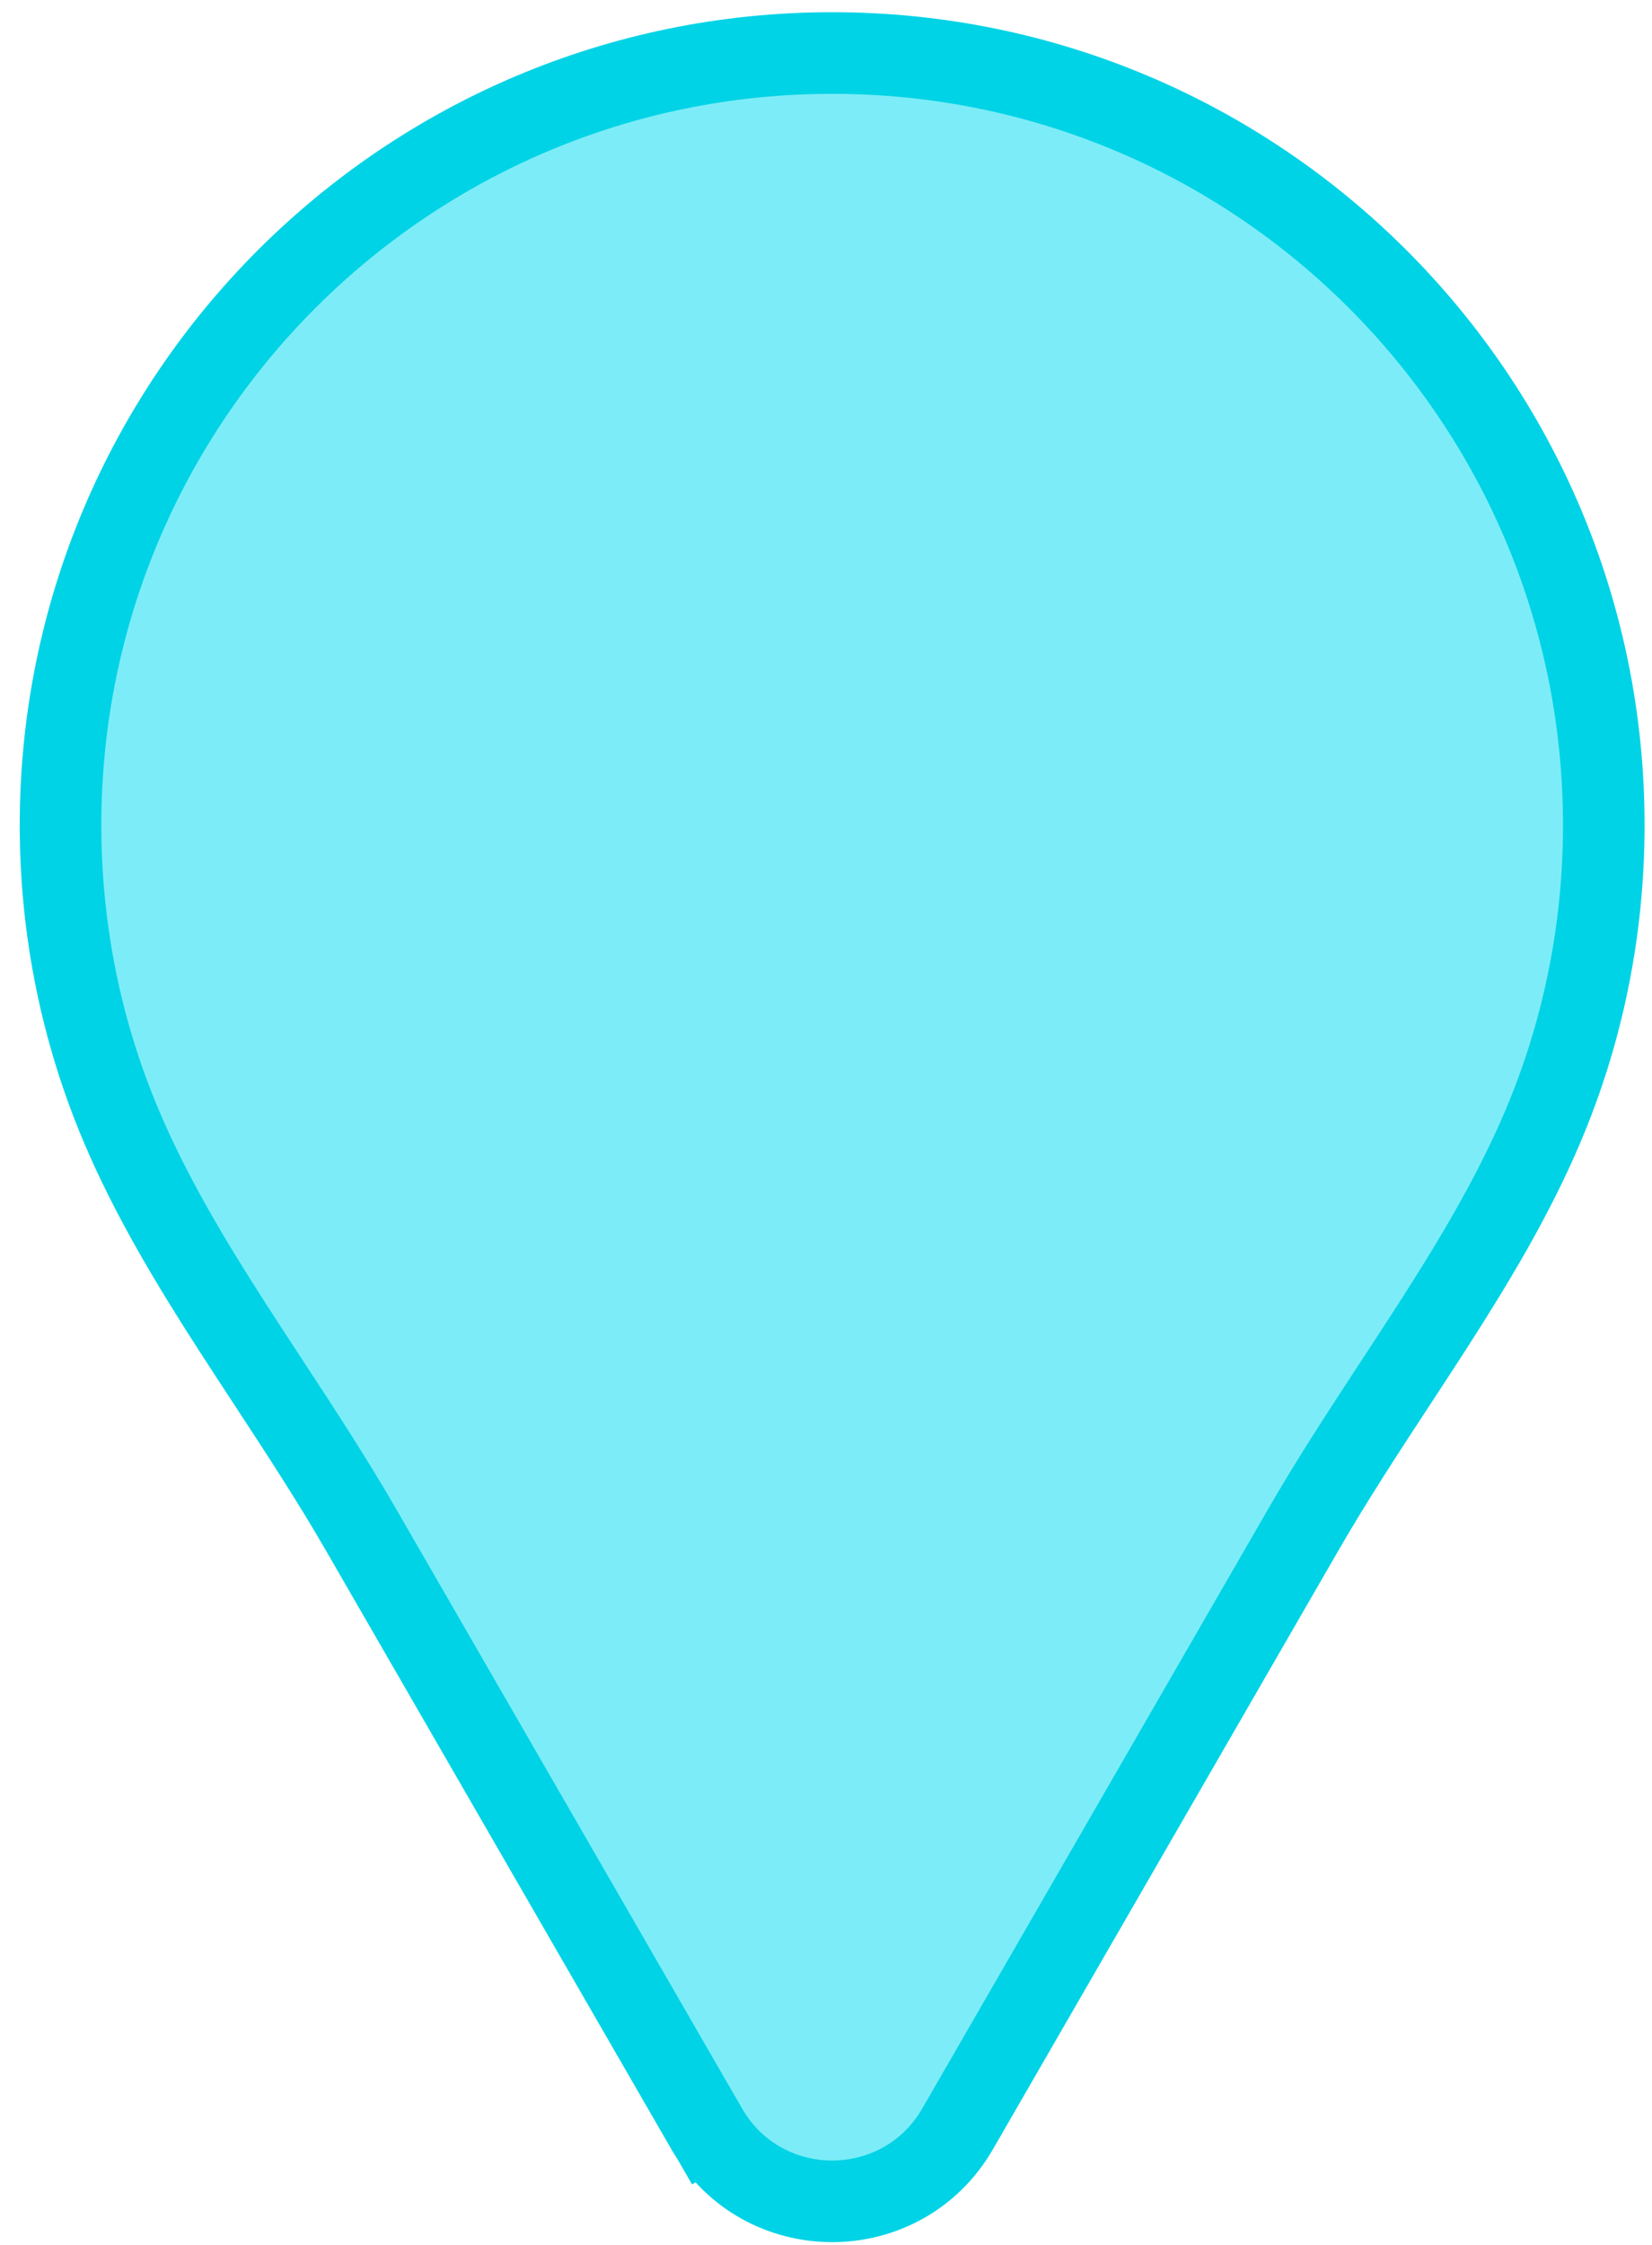 <svg viewBox="0 0 81 110" fill="none" xmlns="http://www.w3.org/2000/svg">
<path d="M34.649 104.305L32.932 105.296L34.649 104.305L17.703 74.955C16.276 72.482 14.689 70.062 13.139 67.699C12.554 66.806 11.973 65.921 11.409 65.045C9.323 61.805 7.403 58.604 5.959 55.203C4.034 50.668 2.968 45.677 2.968 40.432C2.968 19.537 19.907 2.598 40.802 2.598C61.698 2.598 78.636 19.537 78.636 40.432C78.636 45.677 77.57 50.668 75.645 55.203C74.201 58.604 72.281 61.805 70.195 65.045C69.631 65.921 69.05 66.806 68.465 67.699C66.915 70.062 65.329 72.482 63.901 74.955L46.955 104.305C44.22 109.042 37.384 109.042 34.649 104.305Z" fill="#7CEDF8" stroke="#00D3E6" stroke-width="4"/>
</svg>
